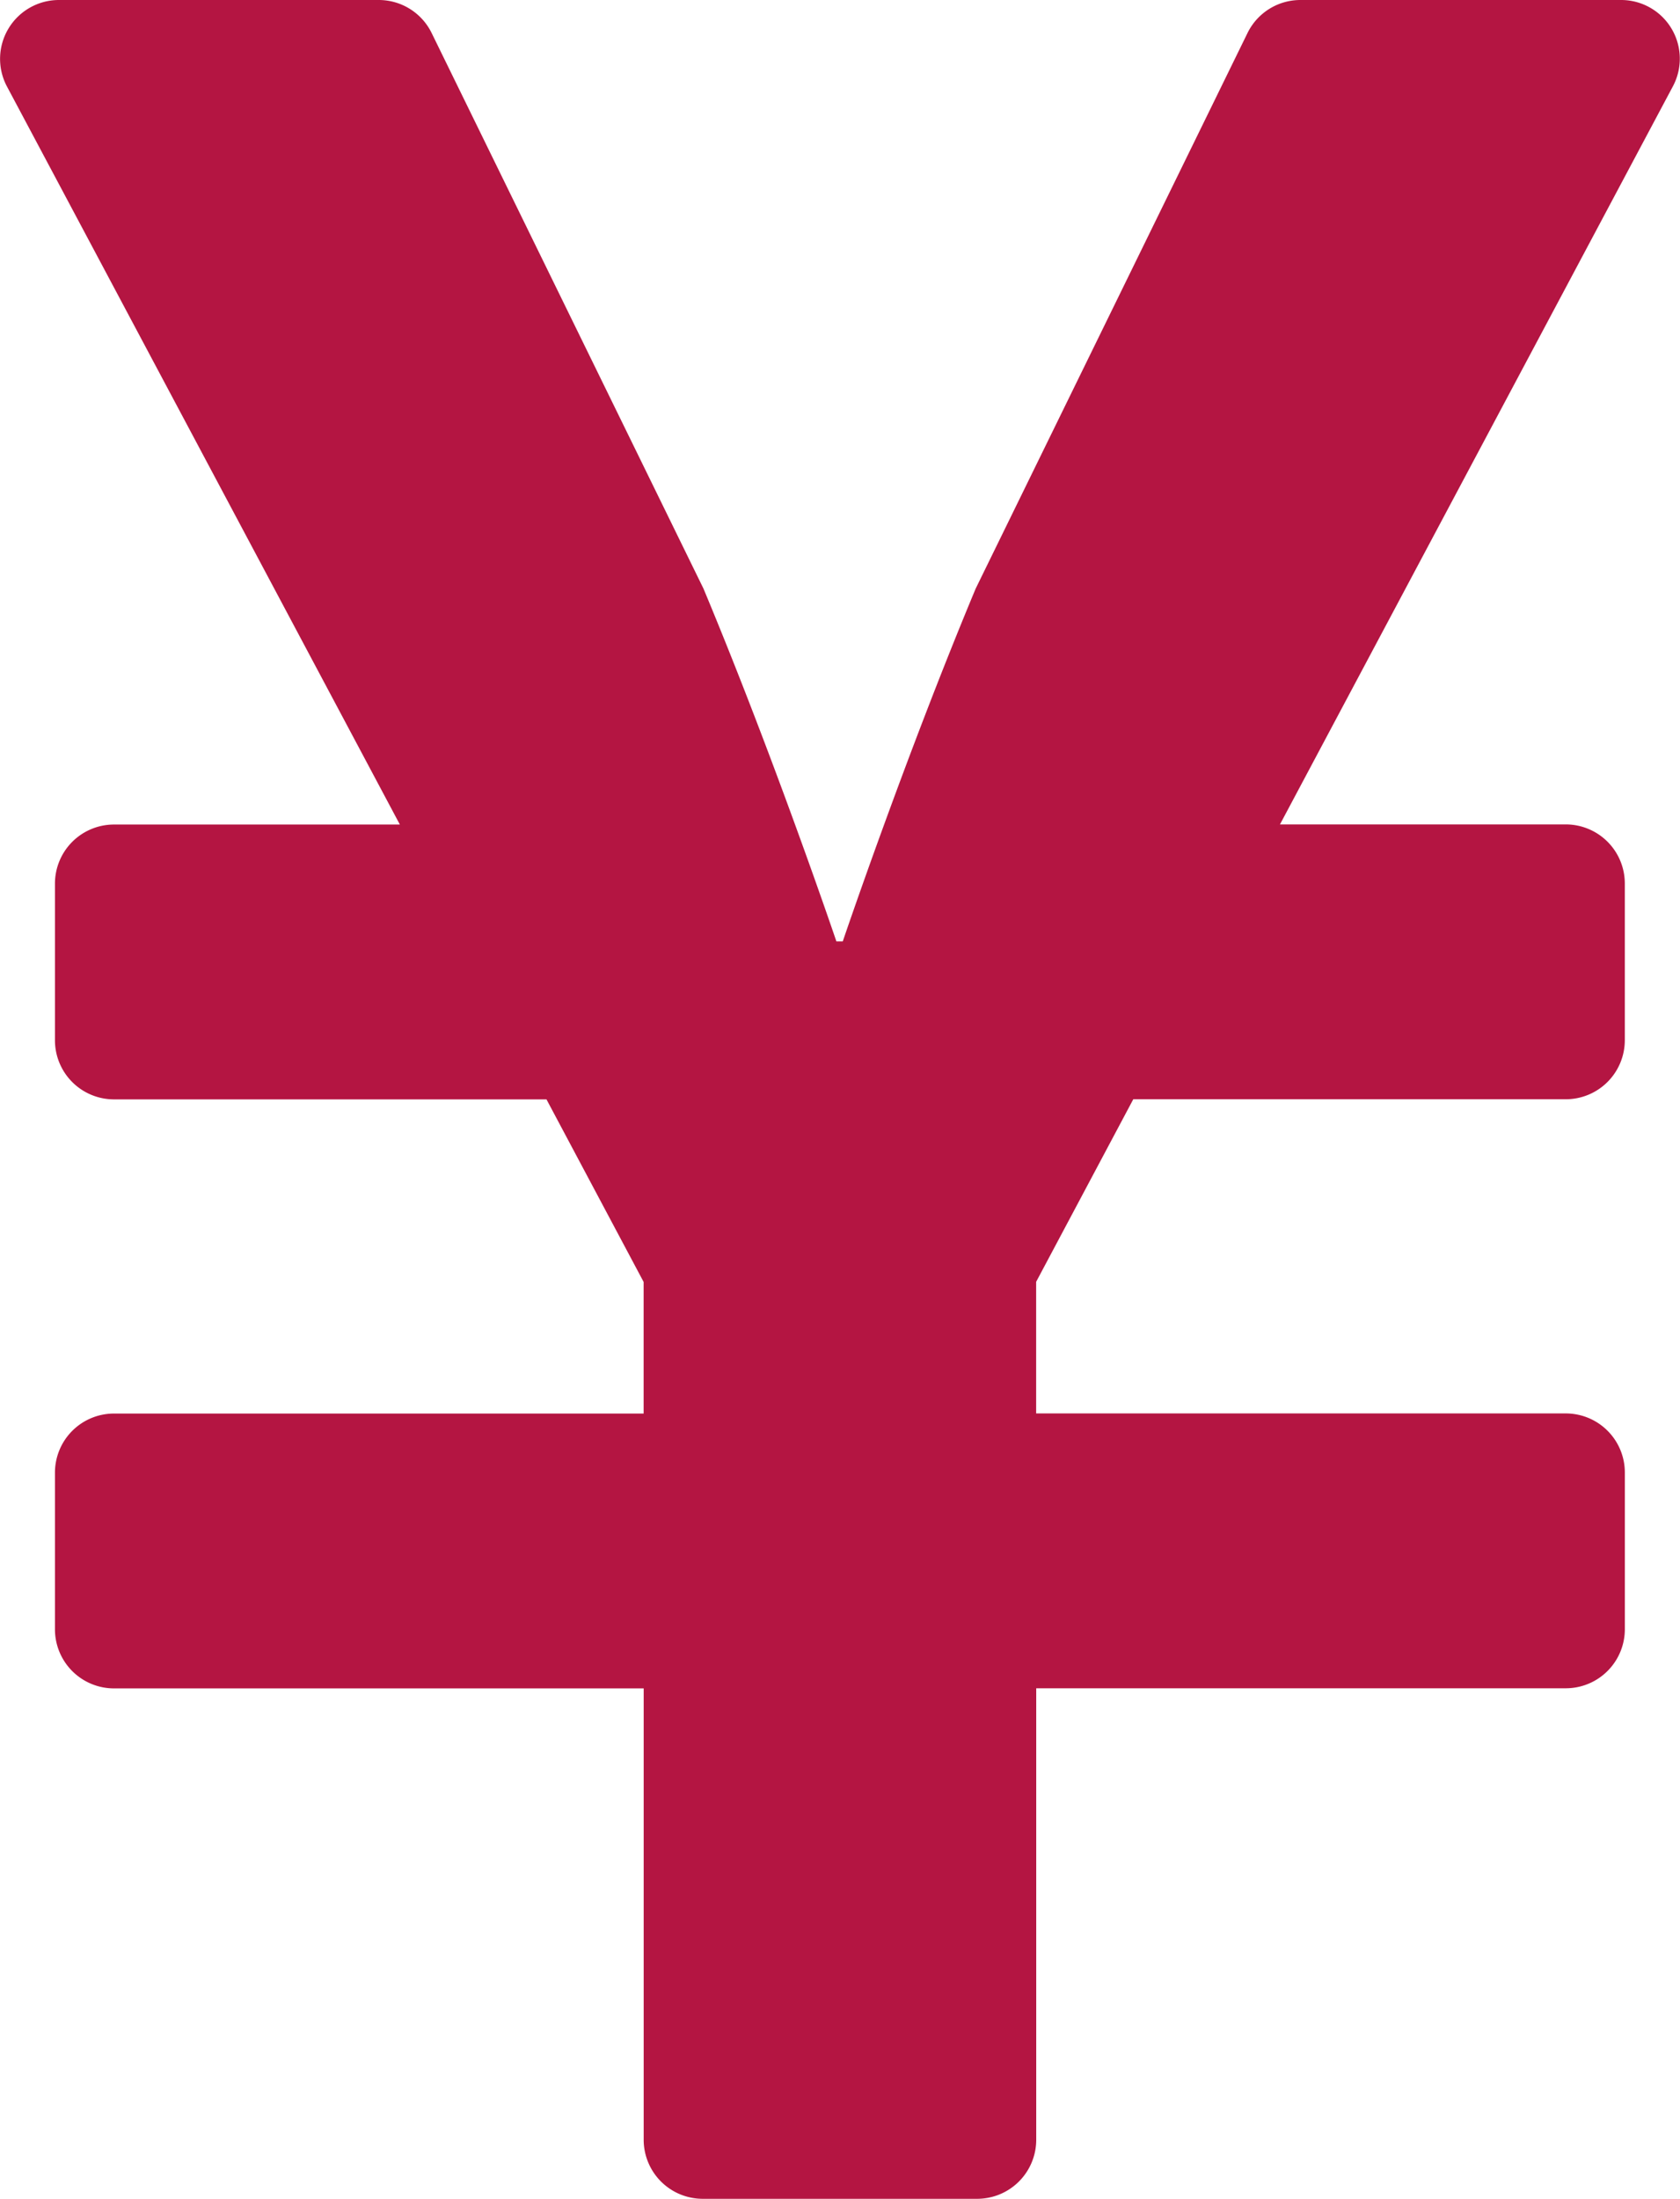 <svg xmlns="http://www.w3.org/2000/svg" width="57.469" height="75.182" viewBox="0 0 57.469 75.182">
  <path id="yen-sign-solid" d="M76.242,32H65.283a2.014,2.014,0,0,0-1.812,1.124l-9.3,19c-2.433,5.823-4.548,12.066-4.548,12.066h-.218s-2.114-6.243-4.548-12.066l-9.3-19A2.014,2.014,0,0,0,33.751,32H22.809a2.013,2.013,0,0,0-1.779,2.954l13.442,25.24H24.688a2.02,2.02,0,0,0-2.014,2.014v5.37a2.02,2.02,0,0,0,2.014,2.014h14.8l3.323,6.243v4.5H24.688a2.02,2.02,0,0,0-2.014,2.014v5.37a2.02,2.02,0,0,0,2.014,2.014H42.813v15.439a2.02,2.02,0,0,0,2.014,2.014h9.4a2.02,2.02,0,0,0,2.014-2.014V89.729H74.362a2.02,2.02,0,0,0,2.014-2.014v-5.37a2.02,2.02,0,0,0-2.014-2.014H56.238v-4.5l3.323-6.243h14.8a2.02,2.02,0,0,0,2.014-2.014v-5.37a2.02,2.02,0,0,0-2.014-2.014H64.579l13.442-25.24A2.007,2.007,0,0,0,76.242,32Z" transform="translate(-20.794 -32)" fill="#b41542"/>
</svg>
